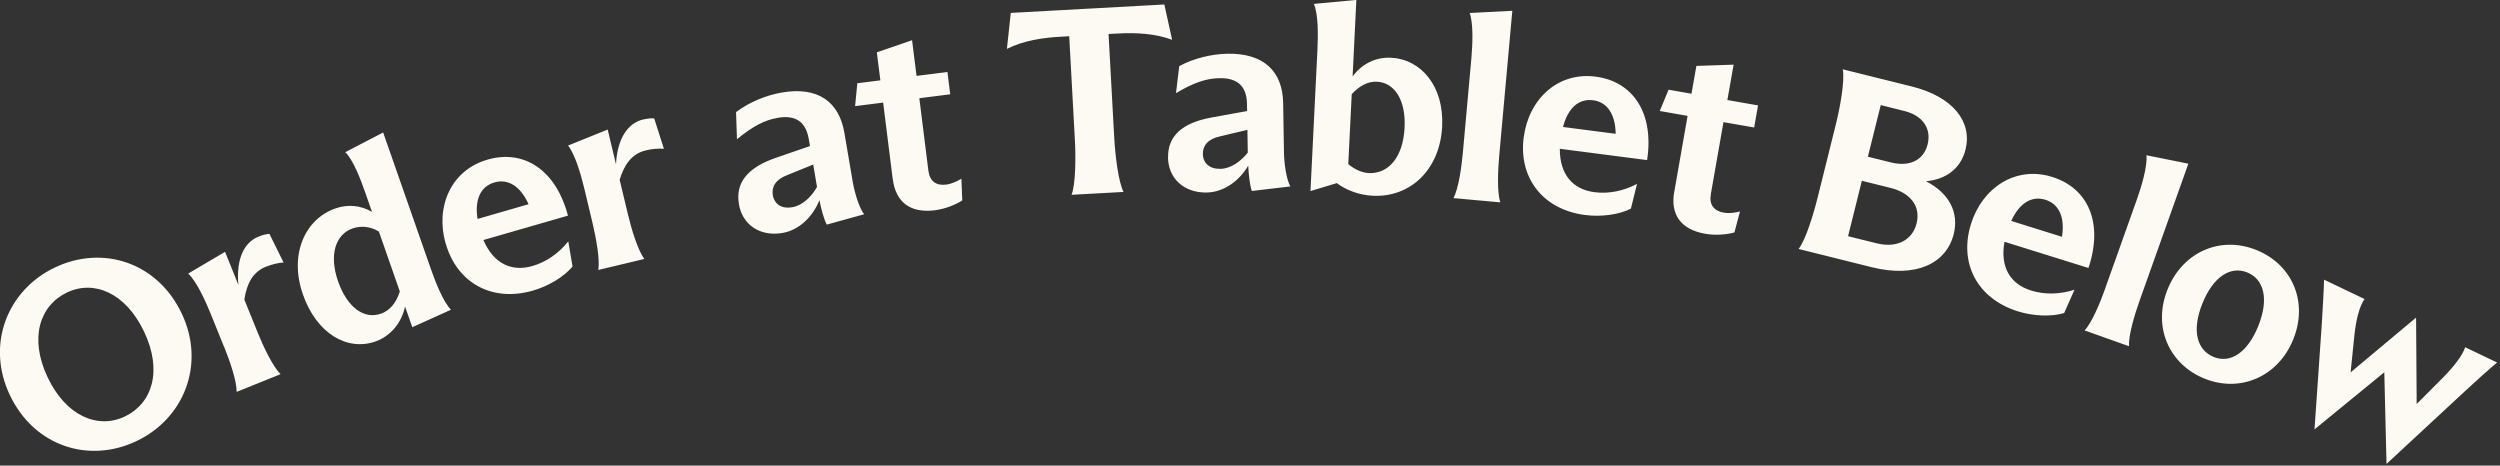<svg xmlns="http://www.w3.org/2000/svg" width="451" height="84" fill="none"><rect width="100%" height="100%" fill="#333333" stroke="none"/><g fill="#FDF9F3" clip-path="url(#a)"><path d="M24.612 79.58c-8.527 4.052-18.419.993-22.841-8.315-4.33-9.124-.45-18.949 8.17-23.027 8.527-4.052 18.418-.993 22.84 8.316 4.33 9.123.451 18.948-8.169 23.026Zm-2.105-4.436c4.952-2.357 6.859-8.223 3.482-15.32-3.337-7.018-9.044-9.375-13.903-7.057-4.913 2.33-6.86 8.222-3.483 15.32 3.337 7.018 9.084 9.348 13.904 7.057Zm17.895-12.605-2.41-5.972c-.967-2.384-2.57-5.853-4.039-7.217l6.647-3.92 2.41 5.973c-.463-4.847 1.152-7.72 3.589-8.7.701-.291 1.536-.516 2.012-.503l2.543 5.15c-.9.054-2.08.332-3.192.769-2.343.94-3.456 3.045-3.88 5.932l2.45 6.051c1.02 2.516 2.688 6.012 4.079 7.402l-7.919 3.191c.027-1.96-1.244-5.614-2.277-8.183l-.013.027Zm14.234-9.455c-2.49-7.11.318-13.545 5.892-15.492 2.159-.755 4.542-.582 6.581.636l-1.191-3.416c-.835-2.384-2.185-5.96-3.628-7.363l6.832-3.548 8.62 24.655c.821 2.344 2.212 5.892 3.615 7.323l-6.978 3.15-1.311-3.733c-.622 2.992-2.662 5.376-5.363 6.316-5.045 1.761-10.593-1.404-13.069-8.514v-.014Zm14.05 3.523c1.668-.583 2.793-1.986 3.442-4.026l-3.774-10.805c-1.47-.9-3.165-1.112-4.74-.569-3.099 1.086-4.29 4.78-2.622 9.547 1.668 4.767 4.727 6.886 7.693 5.84v.013Zm11.718-12.633c-1.907-6.594.887-13.254 7.534-15.174 6.555-1.894 12.328 1.8 14.526 10.103L87.21 43.299c1.814 4.237 5.045 5.787 8.845 4.688 2.476-.715 4.714-2.252 6.462-4.45l.768 4.542c-1.51 1.828-4.29 3.522-7.137 4.343-7.415 2.146-13.705-1.403-15.731-8.46l-.013.012ZM86.15 39.5l9.203-2.662c-1.522-3.376-3.813-4.608-6.144-3.932-2.569.741-3.601 3.178-3.059 6.594Zm20.749.754-1.496-6.264c-.596-2.502-1.669-6.17-2.926-7.733l7.15-2.886 1.496 6.263c.252-4.86 2.291-7.455 4.833-8.064.742-.172 1.602-.278 2.066-.199l1.748 5.469c-.901-.08-2.106 0-3.271.291-2.463.583-3.866 2.49-4.714 5.297l1.523 6.356c.636 2.648 1.761 6.342 2.926 7.931l-8.302 1.986c.318-1.933-.397-5.733-1.033-8.434v-.014Zm26.403-3.457c-.636-3.707 1.403-6.528 6.7-8.342l6.117-2.105-.225-1.31c-.556-3.245-2.569-4.304-5.575-3.788-2.304.397-4.396 1.43-7.375 3.867l-.159-4.9c2.317-1.748 5.336-3.032 8.302-3.535 6.436-1.1 10.289 1.642 11.242 7.282l1.497 8.793c.317 1.88 1.138 4.687 2.065 5.892l-6.74 1.867c-.489-.887-1.006-2.78-1.324-4.41-1.152 2.9-3.575 5.39-6.687 5.92-4.038.688-7.216-1.483-7.838-5.19v-.04Zm9.586.596c1.934-.33 3.536-1.96 4.502-3.668l-.688-4.038-4.701 1.907c-2.092.794-2.834 2.118-2.582 3.628.278 1.602 1.589 2.489 3.469 2.171Zm18.153-5.123-1.721-13.76-5.058.636.397-4.131 4.158-.517-.636-5.058 6.356-2.185.808 6.436 5.574-.702.503 4.025-5.574.702 1.629 13.056c.238 1.933 1.403 2.754 3.204 2.53 1.046-.133 2.039-.636 2.754-1.06l.159 3.92c-1.205.767-3.072 1.535-4.965 1.774-4.397.542-7.045-1.43-7.574-5.641l-.014-.027Zm32.865-7.072-1.02-18.657-1.522.08c-3.231.172-6.74.701-9.719 2.198l.701-6.489L210.047.808l1.404 6.369c-3.125-1.166-6.661-1.311-9.891-1.126l-1.576.08 1.019 18.657c.159 2.992.729 7.984 1.682 9.838l-9.375.516c.755-1.946.768-6.965.596-9.957v.013Zm16.814 3.218c-.066-3.76 2.384-6.237 7.892-7.23l6.369-1.152-.026-1.337c-.053-3.284-1.881-4.648-4.939-4.595-2.331.04-4.569.742-7.866 2.701l.583-4.873c2.556-1.377 5.733-2.184 8.739-2.237 6.528-.106 9.918 3.178 10.011 8.898l.145 8.911c.027 1.907.411 4.807 1.152 6.131l-6.951.821c-.345-.953-.57-2.9-.649-4.568-1.576 2.7-4.357 4.793-7.508 4.846-4.092.066-6.912-2.556-6.965-6.33l.013.014Zm9.375 2.052c1.96-.026 3.787-1.39 5.005-2.94l-.066-4.104-4.939 1.178c-2.185.464-3.125 1.669-3.098 3.192.026 1.615 1.191 2.7 3.098 2.661v.013Zm21.056 2.569-4.741 1.43 1.258-25.569c.119-2.529.172-6.342-.649-8.196l7.667-.715-.675 13.81c1.642-2.25 4.131-3.522 6.938-3.376 5.429.265 9.574 5.15 9.216 12.38-.384 7.853-5.786 12.845-12.5 12.514-2.423-.12-4.727-.954-6.514-2.278Zm2.701-16.048-.623 12.619c1.099.913 2.41 1.549 3.695 1.615 3.469.172 6.197-2.754 6.462-8.223.251-4.992-1.841-8.103-4.979-8.262-1.669-.08-3.231.794-4.555 2.25Zm20.059 10.421 1.523-16.857c.225-2.515.384-6.329-.305-8.21l7.694-.396-2.357 26.072c-.252 2.754-.411 6.62.185 8.487l-8.448-.768c.927-1.734 1.457-5.56 1.708-8.315v-.013Zm10.978-2.675c.887-6.806 6.104-11.798 12.95-10.911 6.767.874 10.593 6.568 9.296 15.055l-15.744-2.039c-.027 4.608 2.317 7.323 6.236 7.826 2.556.33 5.217-.186 7.694-1.496l-1.113 4.475c-2.105 1.073-5.336 1.523-8.276 1.139-7.653-.993-12.009-6.753-11.056-14.036l.013-.013Zm7.071-1.828 9.507 1.232c-.053-3.708-1.655-5.747-4.065-6.051-2.648-.345-4.568 1.47-5.429 4.82h-.013Zm20.084 11.666 2.396-13.665-5.018-.887 1.589-3.84 4.131.728.887-5.018 6.714-.226-1.126 6.383 5.535.967L316.45 23l-5.535-.966-2.277 12.963c-.331 1.92.529 3.045 2.317 3.363 1.033.185 2.132 0 2.94-.212l-1.007 3.787c-1.377.384-3.389.57-5.27.239-4.369-.768-6.316-3.43-5.588-7.614l.014.013Zm25.877.98 3.27-13.135c.729-2.914 1.642-7.8 1.245-9.918l12.447 3.098c7.455 1.854 10.951 6.356 9.693 11.401-.808 3.244-3.35 5.363-7.124 5.694 4.224 2.185 5.958 5.654 5.005 9.507-1.351 5.416-6.899 7.958-14.764 6.012l-13.228-3.298c1.297-1.641 2.741-6.448 3.456-9.361Zm7.958-2.94-2.489 9.998 5.177 1.284c3.615.9 6.435-.556 7.19-3.615.755-3.059-1.099-5.482-4.701-6.382l-5.177-1.285Zm3.403-13.638-2.317 9.295 4.171 1.033c3.376.834 5.892-.397 6.607-3.27.715-2.874-.914-5.191-4.197-6.012l-4.251-1.06-.013.014Zm16.275 21.451c2.039-6.555 8.05-10.567 14.645-8.514 6.501 2.026 9.295 8.289 6.554 16.432l-15.148-4.727c-.821 4.542 1.02 7.614 4.793 8.792 2.463.768 5.164.715 7.839-.145l-1.867 4.21c-2.264.689-5.521.57-8.342-.304-7.375-2.304-10.659-8.726-8.474-15.73v-.014Zm7.269-.57 9.15 2.86c.596-3.654-.636-5.945-2.966-6.673-2.542-.794-4.754.662-6.184 3.813Zm16.965 12.129 5.681-15.942c.847-2.384 1.946-6.038 1.747-8.038l7.561 1.523-8.779 24.655c-.927 2.609-2.039 6.303-1.933 8.276l-7.998-2.847c1.324-1.456 2.807-5.018 3.734-7.627h-.013Zm11.24.212c2.754-6.806 9.573-9.706 16.022-7.097 6.541 2.635 9.362 9.428 6.66 16.101-2.727 6.767-9.573 9.706-16.022 7.098-6.448-2.609-9.375-9.389-6.66-16.102Zm16.366 6.594c1.96-4.86 1.033-8.421-2.012-9.653-2.967-1.191-6.105.729-8.064 5.588-1.96 4.86-1.033 8.422 2.052 9.68 2.966 1.191 6.065-.742 8.024-5.601v-.014Zm23.128 24.881-.397-16.512-12.593 10.302 1.324-19.12c.159-2.993.371-5.96.398-7.892l7.309 3.495c-.98 1.377-1.536 3.867-1.828 6.475l-.688 6.753 11.811-9.878.106 15.585 4.78-4.793c1.841-1.867 3.43-3.853 3.973-5.442l5.76 2.754c-1.497 1.245-3.721 3.244-5.893 5.257l-14.062 13.042v-.026Z"/></g><defs><clipPath id="a"><path fill="#fff" d="M0 0h450.483v83.672H0z"/></clipPath></defs></svg>